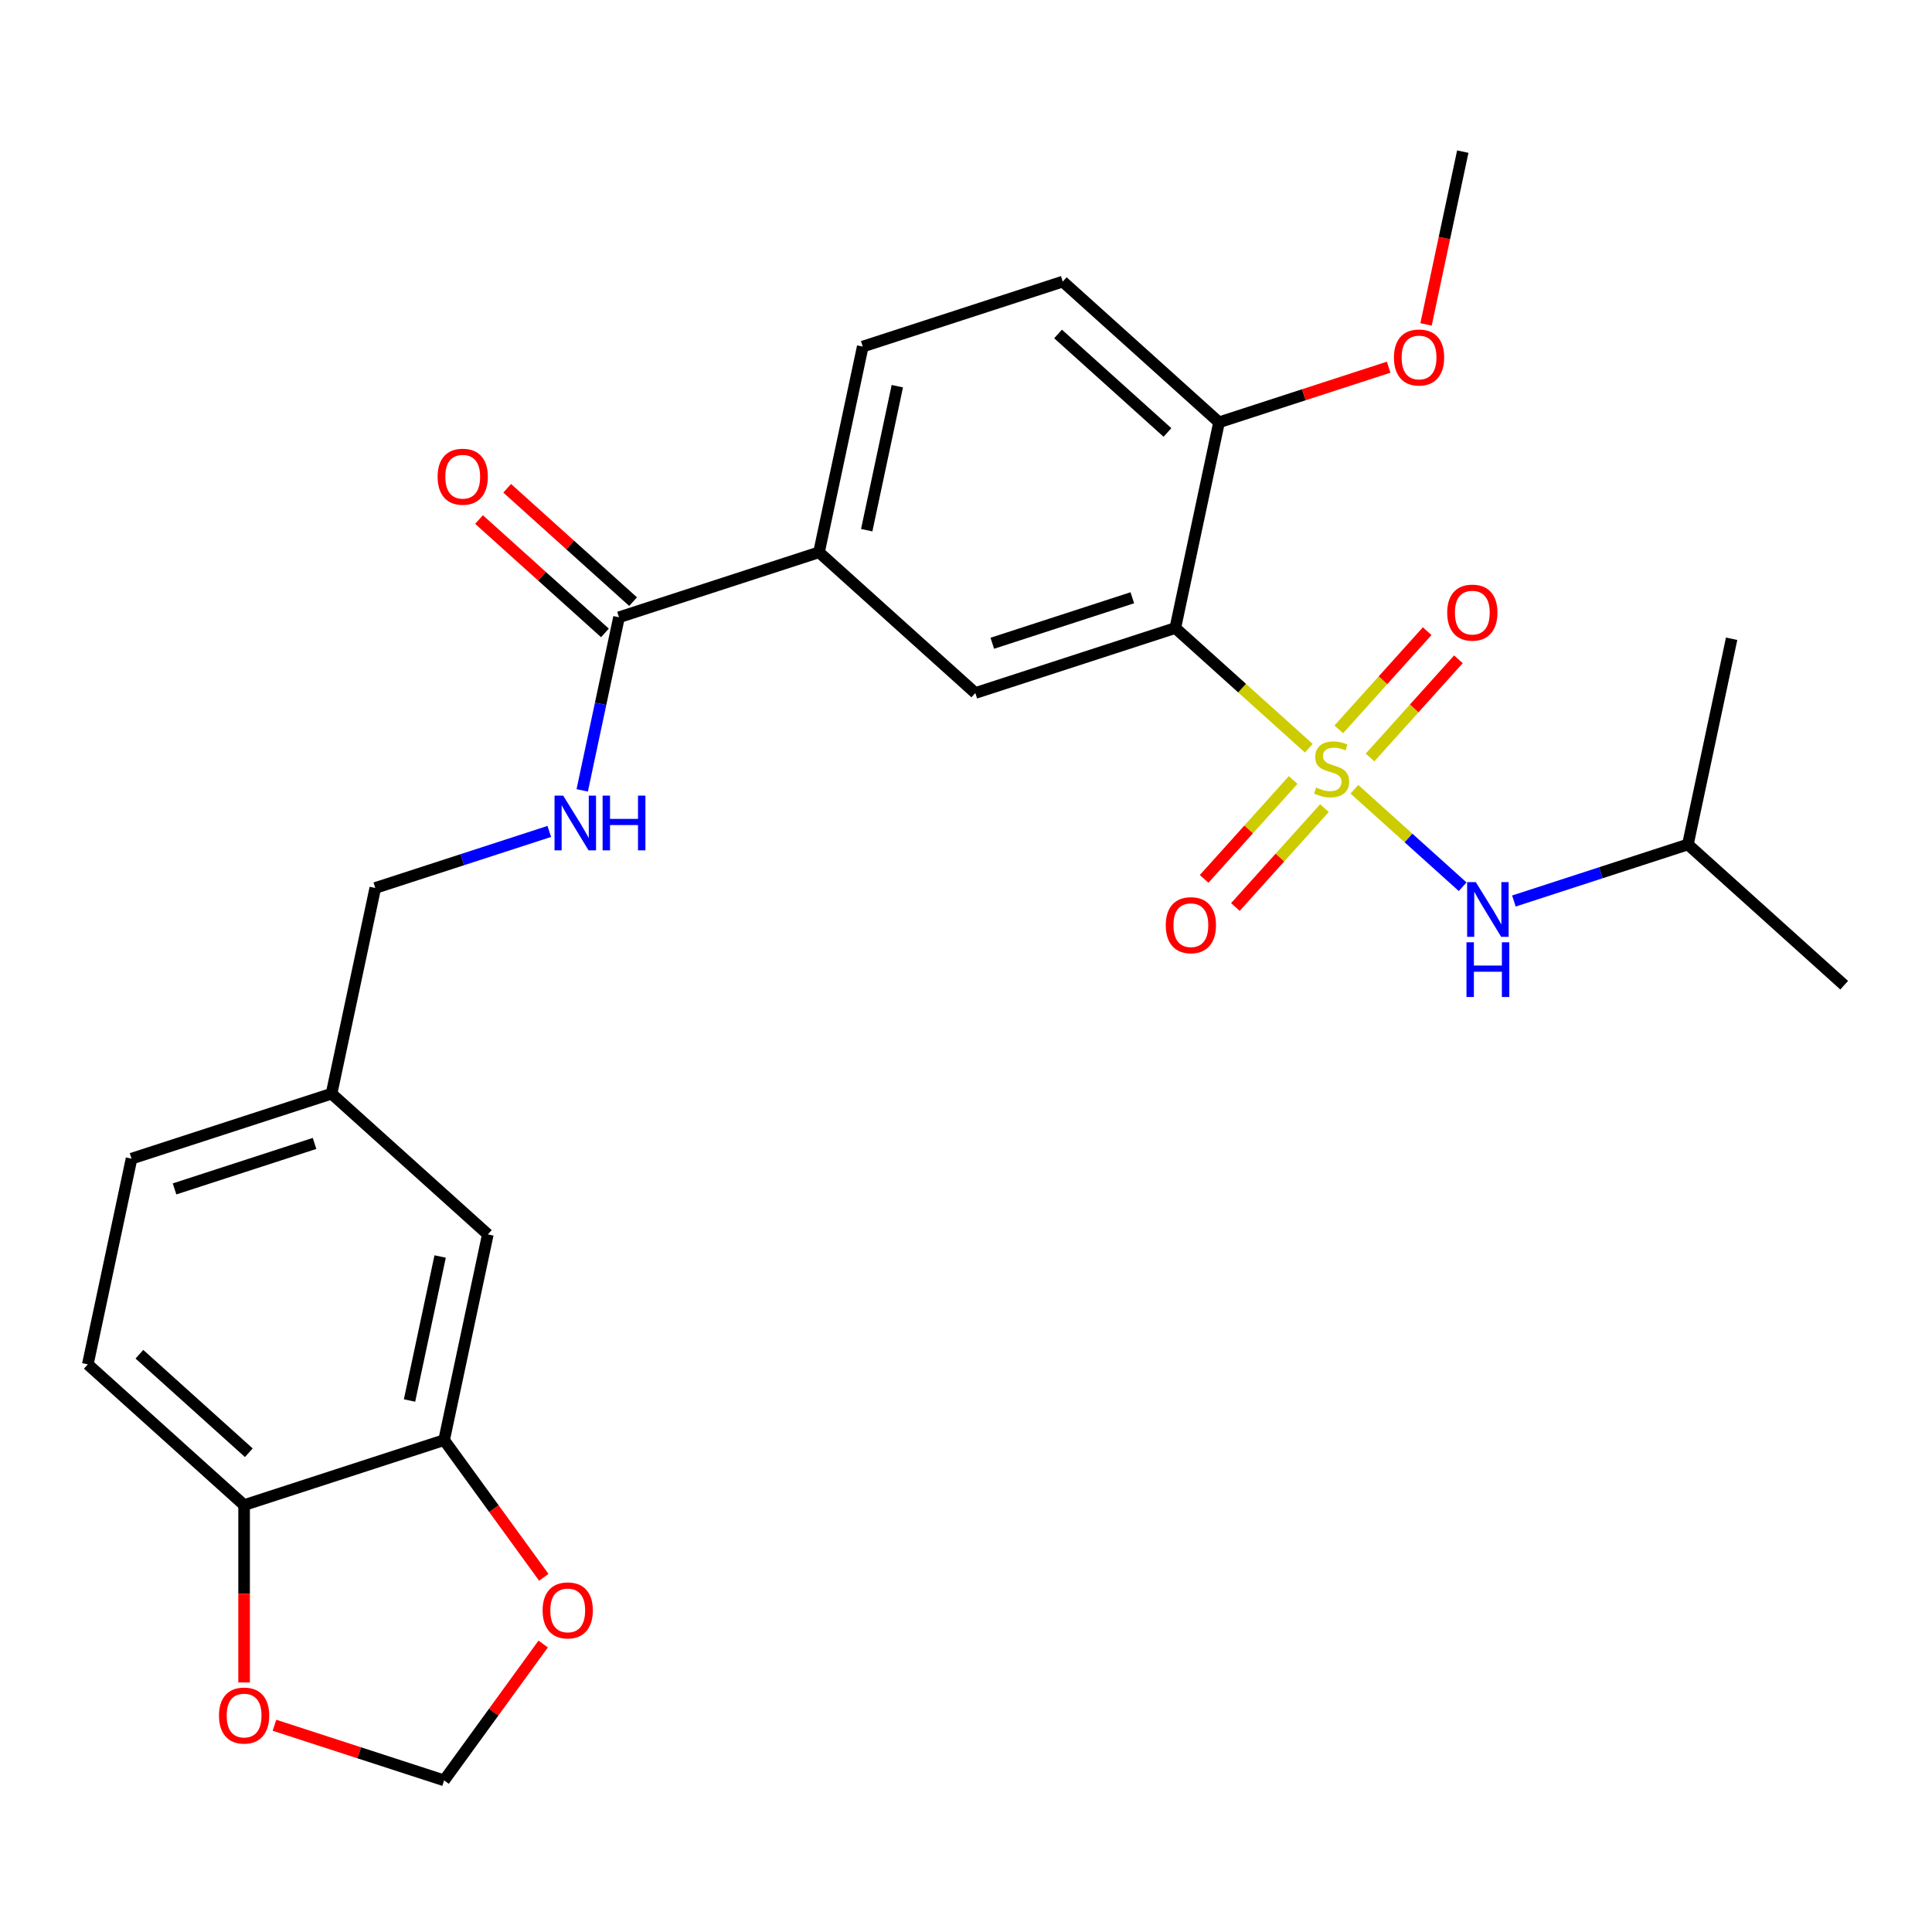 <?xml version='1.0' encoding='iso-8859-1'?>
<svg version='1.1' baseProfile='full'
              xmlns='http://www.w3.org/2000/svg'
                      xmlns:rdkit='http://www.rdkit.org/xml'
                      xmlns:xlink='http://www.w3.org/1999/xlink'
                  xml:space='preserve'
width='1000px' height='1000px' viewBox='0 0 1000 1000'>
<!-- END OF HEADER -->
<rect style='opacity:1.0;fill:#FFFFFF;stroke:none' width='1000' height='1000' x='0' y='0'> </rect>
<path class='bond-0' d='M 677.433,387.273 L 642.887,356.168' style='fill:none;fill-rule:evenodd;stroke:#CCCC00;stroke-width:6px;stroke-linecap:butt;stroke-linejoin:miter;stroke-opacity:1' />
<path class='bond-0' d='M 642.887,356.168 L 608.342,325.063' style='fill:none;fill-rule:evenodd;stroke:#000000;stroke-width:6px;stroke-linecap:butt;stroke-linejoin:miter;stroke-opacity:1' />
<path class='bond-2' d='M 701.036,408.525 L 729.05,433.749' style='fill:none;fill-rule:evenodd;stroke:#CCCC00;stroke-width:6px;stroke-linecap:butt;stroke-linejoin:miter;stroke-opacity:1' />
<path class='bond-2' d='M 729.05,433.749 L 757.063,458.972' style='fill:none;fill-rule:evenodd;stroke:#0000FF;stroke-width:6px;stroke-linecap:butt;stroke-linejoin:miter;stroke-opacity:1' />
<path class='bond-5' d='M 669.344,403.722 L 646.3,429.315' style='fill:none;fill-rule:evenodd;stroke:#CCCC00;stroke-width:6px;stroke-linecap:butt;stroke-linejoin:miter;stroke-opacity:1' />
<path class='bond-5' d='M 646.3,429.315 L 623.256,454.908' style='fill:none;fill-rule:evenodd;stroke:#FF0000;stroke-width:6px;stroke-linecap:butt;stroke-linejoin:miter;stroke-opacity:1' />
<path class='bond-5' d='M 685.523,418.289 L 662.479,443.882' style='fill:none;fill-rule:evenodd;stroke:#CCCC00;stroke-width:6px;stroke-linecap:butt;stroke-linejoin:miter;stroke-opacity:1' />
<path class='bond-5' d='M 662.479,443.882 L 639.435,469.475' style='fill:none;fill-rule:evenodd;stroke:#FF0000;stroke-width:6px;stroke-linecap:butt;stroke-linejoin:miter;stroke-opacity:1' />
<path class='bond-6' d='M 709.125,392.076 L 732.003,366.668' style='fill:none;fill-rule:evenodd;stroke:#CCCC00;stroke-width:6px;stroke-linecap:butt;stroke-linejoin:miter;stroke-opacity:1' />
<path class='bond-6' d='M 732.003,366.668 L 754.88,341.26' style='fill:none;fill-rule:evenodd;stroke:#FF0000;stroke-width:6px;stroke-linecap:butt;stroke-linejoin:miter;stroke-opacity:1' />
<path class='bond-6' d='M 692.947,377.509 L 715.824,352.101' style='fill:none;fill-rule:evenodd;stroke:#CCCC00;stroke-width:6px;stroke-linecap:butt;stroke-linejoin:miter;stroke-opacity:1' />
<path class='bond-6' d='M 715.824,352.101 L 738.701,326.693' style='fill:none;fill-rule:evenodd;stroke:#FF0000;stroke-width:6px;stroke-linecap:butt;stroke-linejoin:miter;stroke-opacity:1' />
<path class='bond-1' d='M 608.342,325.063 L 504.817,358.7' style='fill:none;fill-rule:evenodd;stroke:#000000;stroke-width:6px;stroke-linecap:butt;stroke-linejoin:miter;stroke-opacity:1' />
<path class='bond-1' d='M 586.085,309.403 L 513.618,332.949' style='fill:none;fill-rule:evenodd;stroke:#000000;stroke-width:6px;stroke-linecap:butt;stroke-linejoin:miter;stroke-opacity:1' />
<path class='bond-9' d='M 608.342,325.063 L 630.973,218.589' style='fill:none;fill-rule:evenodd;stroke:#000000;stroke-width:6px;stroke-linecap:butt;stroke-linejoin:miter;stroke-opacity:1' />
<path class='bond-4' d='M 504.817,358.7 L 423.924,285.863' style='fill:none;fill-rule:evenodd;stroke:#000000;stroke-width:6px;stroke-linecap:butt;stroke-linejoin:miter;stroke-opacity:1' />
<path class='bond-23' d='M 783.589,466.362 L 828.621,451.73' style='fill:none;fill-rule:evenodd;stroke:#0000FF;stroke-width:6px;stroke-linecap:butt;stroke-linejoin:miter;stroke-opacity:1' />
<path class='bond-23' d='M 828.621,451.73 L 873.652,437.098' style='fill:none;fill-rule:evenodd;stroke:#000000;stroke-width:6px;stroke-linecap:butt;stroke-linejoin:miter;stroke-opacity:1' />
<path class='bond-3' d='M 320.399,319.501 L 423.924,285.863' style='fill:none;fill-rule:evenodd;stroke:#000000;stroke-width:6px;stroke-linecap:butt;stroke-linejoin:miter;stroke-opacity:1' />
<path class='bond-8' d='M 320.399,319.501 L 310.877,364.297' style='fill:none;fill-rule:evenodd;stroke:#000000;stroke-width:6px;stroke-linecap:butt;stroke-linejoin:miter;stroke-opacity:1' />
<path class='bond-8' d='M 310.877,364.297 L 301.356,409.093' style='fill:none;fill-rule:evenodd;stroke:#0000FF;stroke-width:6px;stroke-linecap:butt;stroke-linejoin:miter;stroke-opacity:1' />
<path class='bond-15' d='M 327.683,311.411 L 295.097,282.071' style='fill:none;fill-rule:evenodd;stroke:#000000;stroke-width:6px;stroke-linecap:butt;stroke-linejoin:miter;stroke-opacity:1' />
<path class='bond-15' d='M 295.097,282.071 L 262.511,252.73' style='fill:none;fill-rule:evenodd;stroke:#FF0000;stroke-width:6px;stroke-linecap:butt;stroke-linejoin:miter;stroke-opacity:1' />
<path class='bond-15' d='M 313.115,327.59 L 280.53,298.249' style='fill:none;fill-rule:evenodd;stroke:#000000;stroke-width:6px;stroke-linecap:butt;stroke-linejoin:miter;stroke-opacity:1' />
<path class='bond-15' d='M 280.53,298.249 L 247.944,268.909' style='fill:none;fill-rule:evenodd;stroke:#FF0000;stroke-width:6px;stroke-linecap:butt;stroke-linejoin:miter;stroke-opacity:1' />
<path class='bond-27' d='M 423.924,285.863 L 446.555,179.39' style='fill:none;fill-rule:evenodd;stroke:#000000;stroke-width:6px;stroke-linecap:butt;stroke-linejoin:miter;stroke-opacity:1' />
<path class='bond-27' d='M 448.613,274.419 L 464.455,199.887' style='fill:none;fill-rule:evenodd;stroke:#000000;stroke-width:6px;stroke-linecap:butt;stroke-linejoin:miter;stroke-opacity:1' />
<path class='bond-7' d='M 229.872,745.395 L 252.504,638.922' style='fill:none;fill-rule:evenodd;stroke:#000000;stroke-width:6px;stroke-linecap:butt;stroke-linejoin:miter;stroke-opacity:1' />
<path class='bond-7' d='M 211.972,724.898 L 227.815,650.366' style='fill:none;fill-rule:evenodd;stroke:#000000;stroke-width:6px;stroke-linecap:butt;stroke-linejoin:miter;stroke-opacity:1' />
<path class='bond-11' d='M 229.872,745.395 L 255.673,780.906' style='fill:none;fill-rule:evenodd;stroke:#000000;stroke-width:6px;stroke-linecap:butt;stroke-linejoin:miter;stroke-opacity:1' />
<path class='bond-11' d='M 255.673,780.906 L 281.473,816.417' style='fill:none;fill-rule:evenodd;stroke:#FF0000;stroke-width:6px;stroke-linecap:butt;stroke-linejoin:miter;stroke-opacity:1' />
<path class='bond-28' d='M 229.872,745.395 L 126.348,779.032' style='fill:none;fill-rule:evenodd;stroke:#000000;stroke-width:6px;stroke-linecap:butt;stroke-linejoin:miter;stroke-opacity:1' />
<path class='bond-20' d='M 284.306,430.348 L 239.274,444.98' style='fill:none;fill-rule:evenodd;stroke:#0000FF;stroke-width:6px;stroke-linecap:butt;stroke-linejoin:miter;stroke-opacity:1' />
<path class='bond-20' d='M 239.274,444.98 L 194.243,459.611' style='fill:none;fill-rule:evenodd;stroke:#000000;stroke-width:6px;stroke-linecap:butt;stroke-linejoin:miter;stroke-opacity:1' />
<path class='bond-17' d='M 630.973,218.589 L 550.08,145.752' style='fill:none;fill-rule:evenodd;stroke:#000000;stroke-width:6px;stroke-linecap:butt;stroke-linejoin:miter;stroke-opacity:1' />
<path class='bond-17' d='M 604.272,223.842 L 547.647,172.857' style='fill:none;fill-rule:evenodd;stroke:#000000;stroke-width:6px;stroke-linecap:butt;stroke-linejoin:miter;stroke-opacity:1' />
<path class='bond-22' d='M 630.973,218.589 L 674.875,204.324' style='fill:none;fill-rule:evenodd;stroke:#000000;stroke-width:6px;stroke-linecap:butt;stroke-linejoin:miter;stroke-opacity:1' />
<path class='bond-22' d='M 674.875,204.324 L 718.777,190.06' style='fill:none;fill-rule:evenodd;stroke:#FF0000;stroke-width:6px;stroke-linecap:butt;stroke-linejoin:miter;stroke-opacity:1' />
<path class='bond-10' d='M 126.348,779.032 L 45.455,706.196' style='fill:none;fill-rule:evenodd;stroke:#000000;stroke-width:6px;stroke-linecap:butt;stroke-linejoin:miter;stroke-opacity:1' />
<path class='bond-10' d='M 128.781,751.928 L 72.156,700.943' style='fill:none;fill-rule:evenodd;stroke:#000000;stroke-width:6px;stroke-linecap:butt;stroke-linejoin:miter;stroke-opacity:1' />
<path class='bond-12' d='M 126.348,779.032 L 126.348,824.938' style='fill:none;fill-rule:evenodd;stroke:#000000;stroke-width:6px;stroke-linecap:butt;stroke-linejoin:miter;stroke-opacity:1' />
<path class='bond-12' d='M 126.348,824.938 L 126.348,870.843' style='fill:none;fill-rule:evenodd;stroke:#FF0000;stroke-width:6px;stroke-linecap:butt;stroke-linejoin:miter;stroke-opacity:1' />
<path class='bond-13' d='M 281.153,850.94 L 255.513,886.231' style='fill:none;fill-rule:evenodd;stroke:#FF0000;stroke-width:6px;stroke-linecap:butt;stroke-linejoin:miter;stroke-opacity:1' />
<path class='bond-13' d='M 255.513,886.231 L 229.872,921.522' style='fill:none;fill-rule:evenodd;stroke:#000000;stroke-width:6px;stroke-linecap:butt;stroke-linejoin:miter;stroke-opacity:1' />
<path class='bond-29' d='M 142.069,892.993 L 185.971,907.257' style='fill:none;fill-rule:evenodd;stroke:#FF0000;stroke-width:6px;stroke-linecap:butt;stroke-linejoin:miter;stroke-opacity:1' />
<path class='bond-29' d='M 185.971,907.257 L 229.872,921.522' style='fill:none;fill-rule:evenodd;stroke:#000000;stroke-width:6px;stroke-linecap:butt;stroke-linejoin:miter;stroke-opacity:1' />
<path class='bond-14' d='M 252.504,638.922 L 171.611,566.085' style='fill:none;fill-rule:evenodd;stroke:#000000;stroke-width:6px;stroke-linecap:butt;stroke-linejoin:miter;stroke-opacity:1' />
<path class='bond-16' d='M 446.555,179.39 L 550.08,145.752' style='fill:none;fill-rule:evenodd;stroke:#000000;stroke-width:6px;stroke-linecap:butt;stroke-linejoin:miter;stroke-opacity:1' />
<path class='bond-18' d='M 45.455,706.196 L 68.086,599.722' style='fill:none;fill-rule:evenodd;stroke:#000000;stroke-width:6px;stroke-linecap:butt;stroke-linejoin:miter;stroke-opacity:1' />
<path class='bond-19' d='M 171.611,566.085 L 194.243,459.611' style='fill:none;fill-rule:evenodd;stroke:#000000;stroke-width:6px;stroke-linecap:butt;stroke-linejoin:miter;stroke-opacity:1' />
<path class='bond-21' d='M 171.611,566.085 L 68.086,599.722' style='fill:none;fill-rule:evenodd;stroke:#000000;stroke-width:6px;stroke-linecap:butt;stroke-linejoin:miter;stroke-opacity:1' />
<path class='bond-21' d='M 162.81,591.836 L 90.342,615.382' style='fill:none;fill-rule:evenodd;stroke:#000000;stroke-width:6px;stroke-linecap:butt;stroke-linejoin:miter;stroke-opacity:1' />
<path class='bond-24' d='M 738.12,167.91 L 747.625,123.194' style='fill:none;fill-rule:evenodd;stroke:#FF0000;stroke-width:6px;stroke-linecap:butt;stroke-linejoin:miter;stroke-opacity:1' />
<path class='bond-24' d='M 747.625,123.194 L 757.13,78.478' style='fill:none;fill-rule:evenodd;stroke:#000000;stroke-width:6px;stroke-linecap:butt;stroke-linejoin:miter;stroke-opacity:1' />
<path class='bond-25' d='M 873.652,437.098 L 954.545,509.935' style='fill:none;fill-rule:evenodd;stroke:#000000;stroke-width:6px;stroke-linecap:butt;stroke-linejoin:miter;stroke-opacity:1' />
<path class='bond-26' d='M 873.652,437.098 L 896.284,330.625' style='fill:none;fill-rule:evenodd;stroke:#000000;stroke-width:6px;stroke-linecap:butt;stroke-linejoin:miter;stroke-opacity:1' />
<path  class='atom-0' d='M 681.235 407.619
Q 681.555 407.739, 682.875 408.299
Q 684.195 408.859, 685.635 409.219
Q 687.115 409.539, 688.555 409.539
Q 691.235 409.539, 692.795 408.259
Q 694.355 406.939, 694.355 404.659
Q 694.355 403.099, 693.555 402.139
Q 692.795 401.179, 691.595 400.659
Q 690.395 400.139, 688.395 399.539
Q 685.875 398.779, 684.355 398.059
Q 682.875 397.339, 681.795 395.819
Q 680.755 394.299, 680.755 391.739
Q 680.755 388.179, 683.155 385.979
Q 685.595 383.779, 690.395 383.779
Q 693.675 383.779, 697.395 385.339
L 696.475 388.419
Q 693.075 387.019, 690.515 387.019
Q 687.755 387.019, 686.235 388.179
Q 684.715 389.299, 684.755 391.259
Q 684.755 392.779, 685.515 393.699
Q 686.315 394.619, 687.435 395.139
Q 688.595 395.659, 690.515 396.259
Q 693.075 397.059, 694.595 397.859
Q 696.115 398.659, 697.195 400.299
Q 698.315 401.899, 698.315 404.659
Q 698.315 408.579, 695.675 410.699
Q 693.075 412.779, 688.715 412.779
Q 686.195 412.779, 684.275 412.219
Q 682.395 411.699, 680.155 410.779
L 681.235 407.619
' fill='#CCCC00'/>
<path  class='atom-3' d='M 763.868 456.575
L 773.148 471.575
Q 774.068 473.055, 775.548 475.735
Q 777.028 478.415, 777.108 478.575
L 777.108 456.575
L 780.868 456.575
L 780.868 484.895
L 776.988 484.895
L 767.028 468.495
Q 765.868 466.575, 764.628 464.375
Q 763.428 462.175, 763.068 461.495
L 763.068 484.895
L 759.388 484.895
L 759.388 456.575
L 763.868 456.575
' fill='#0000FF'/>
<path  class='atom-3' d='M 759.048 487.727
L 762.888 487.727
L 762.888 499.767
L 777.368 499.767
L 777.368 487.727
L 781.208 487.727
L 781.208 516.047
L 777.368 516.047
L 777.368 502.967
L 762.888 502.967
L 762.888 516.047
L 759.048 516.047
L 759.048 487.727
' fill='#0000FF'/>
<path  class='atom-6' d='M 603.398 478.872
Q 603.398 472.072, 606.758 468.272
Q 610.118 464.472, 616.398 464.472
Q 622.678 464.472, 626.038 468.272
Q 629.398 472.072, 629.398 478.872
Q 629.398 485.752, 625.998 489.672
Q 622.598 493.552, 616.398 493.552
Q 610.158 493.552, 606.758 489.672
Q 603.398 485.792, 603.398 478.872
M 616.398 490.352
Q 620.718 490.352, 623.038 487.472
Q 625.398 484.552, 625.398 478.872
Q 625.398 473.312, 623.038 470.512
Q 620.718 467.672, 616.398 467.672
Q 612.078 467.672, 609.718 470.472
Q 607.398 473.272, 607.398 478.872
Q 607.398 484.592, 609.718 487.472
Q 612.078 490.352, 616.398 490.352
' fill='#FF0000'/>
<path  class='atom-7' d='M 749.071 317.086
Q 749.071 310.286, 752.431 306.486
Q 755.791 302.686, 762.071 302.686
Q 768.351 302.686, 771.711 306.486
Q 775.071 310.286, 775.071 317.086
Q 775.071 323.966, 771.671 327.886
Q 768.271 331.766, 762.071 331.766
Q 755.831 331.766, 752.431 327.886
Q 749.071 324.006, 749.071 317.086
M 762.071 328.566
Q 766.391 328.566, 768.711 325.686
Q 771.071 322.766, 771.071 317.086
Q 771.071 311.526, 768.711 308.726
Q 766.391 305.886, 762.071 305.886
Q 757.751 305.886, 755.391 308.686
Q 753.071 311.486, 753.071 317.086
Q 753.071 322.806, 755.391 325.686
Q 757.751 328.566, 762.071 328.566
' fill='#FF0000'/>
<path  class='atom-9' d='M 291.507 411.814
L 300.787 426.814
Q 301.707 428.294, 303.187 430.974
Q 304.667 433.654, 304.747 433.814
L 304.747 411.814
L 308.507 411.814
L 308.507 440.134
L 304.627 440.134
L 294.667 423.734
Q 293.507 421.814, 292.267 419.614
Q 291.067 417.414, 290.707 416.734
L 290.707 440.134
L 287.027 440.134
L 287.027 411.814
L 291.507 411.814
' fill='#0000FF'/>
<path  class='atom-9' d='M 311.907 411.814
L 315.747 411.814
L 315.747 423.854
L 330.227 423.854
L 330.227 411.814
L 334.067 411.814
L 334.067 440.134
L 330.227 440.134
L 330.227 427.054
L 315.747 427.054
L 315.747 440.134
L 311.907 440.134
L 311.907 411.814
' fill='#0000FF'/>
<path  class='atom-12' d='M 280.854 833.539
Q 280.854 826.739, 284.214 822.939
Q 287.574 819.139, 293.854 819.139
Q 300.134 819.139, 303.494 822.939
Q 306.854 826.739, 306.854 833.539
Q 306.854 840.419, 303.454 844.339
Q 300.054 848.219, 293.854 848.219
Q 287.614 848.219, 284.214 844.339
Q 280.854 840.459, 280.854 833.539
M 293.854 845.019
Q 298.174 845.019, 300.494 842.139
Q 302.854 839.219, 302.854 833.539
Q 302.854 827.979, 300.494 825.179
Q 298.174 822.339, 293.854 822.339
Q 289.534 822.339, 287.174 825.139
Q 284.854 827.939, 284.854 833.539
Q 284.854 839.259, 287.174 842.139
Q 289.534 845.019, 293.854 845.019
' fill='#FF0000'/>
<path  class='atom-13' d='M 113.348 887.965
Q 113.348 881.165, 116.708 877.365
Q 120.068 873.565, 126.348 873.565
Q 132.628 873.565, 135.988 877.365
Q 139.348 881.165, 139.348 887.965
Q 139.348 894.845, 135.948 898.765
Q 132.548 902.645, 126.348 902.645
Q 120.108 902.645, 116.708 898.765
Q 113.348 894.885, 113.348 887.965
M 126.348 899.445
Q 130.668 899.445, 132.988 896.565
Q 135.348 893.645, 135.348 887.965
Q 135.348 882.405, 132.988 879.605
Q 130.668 876.765, 126.348 876.765
Q 122.028 876.765, 119.668 879.565
Q 117.348 882.365, 117.348 887.965
Q 117.348 893.685, 119.668 896.565
Q 122.028 899.445, 126.348 899.445
' fill='#FF0000'/>
<path  class='atom-16' d='M 226.506 246.744
Q 226.506 239.944, 229.866 236.144
Q 233.226 232.344, 239.506 232.344
Q 245.786 232.344, 249.146 236.144
Q 252.506 239.944, 252.506 246.744
Q 252.506 253.624, 249.106 257.544
Q 245.706 261.424, 239.506 261.424
Q 233.266 261.424, 229.866 257.544
Q 226.506 253.664, 226.506 246.744
M 239.506 258.224
Q 243.826 258.224, 246.146 255.344
Q 248.506 252.424, 248.506 246.744
Q 248.506 241.184, 246.146 238.384
Q 243.826 235.544, 239.506 235.544
Q 235.186 235.544, 232.826 238.344
Q 230.506 241.144, 230.506 246.744
Q 230.506 252.464, 232.826 255.344
Q 235.186 258.224, 239.506 258.224
' fill='#FF0000'/>
<path  class='atom-23' d='M 721.498 185.032
Q 721.498 178.232, 724.858 174.432
Q 728.218 170.632, 734.498 170.632
Q 740.778 170.632, 744.138 174.432
Q 747.498 178.232, 747.498 185.032
Q 747.498 191.912, 744.098 195.832
Q 740.698 199.712, 734.498 199.712
Q 728.258 199.712, 724.858 195.832
Q 721.498 191.952, 721.498 185.032
M 734.498 196.512
Q 738.818 196.512, 741.138 193.632
Q 743.498 190.712, 743.498 185.032
Q 743.498 179.472, 741.138 176.672
Q 738.818 173.832, 734.498 173.832
Q 730.178 173.832, 727.818 176.632
Q 725.498 179.432, 725.498 185.032
Q 725.498 190.752, 727.818 193.632
Q 730.178 196.512, 734.498 196.512
' fill='#FF0000'/>
</svg>
